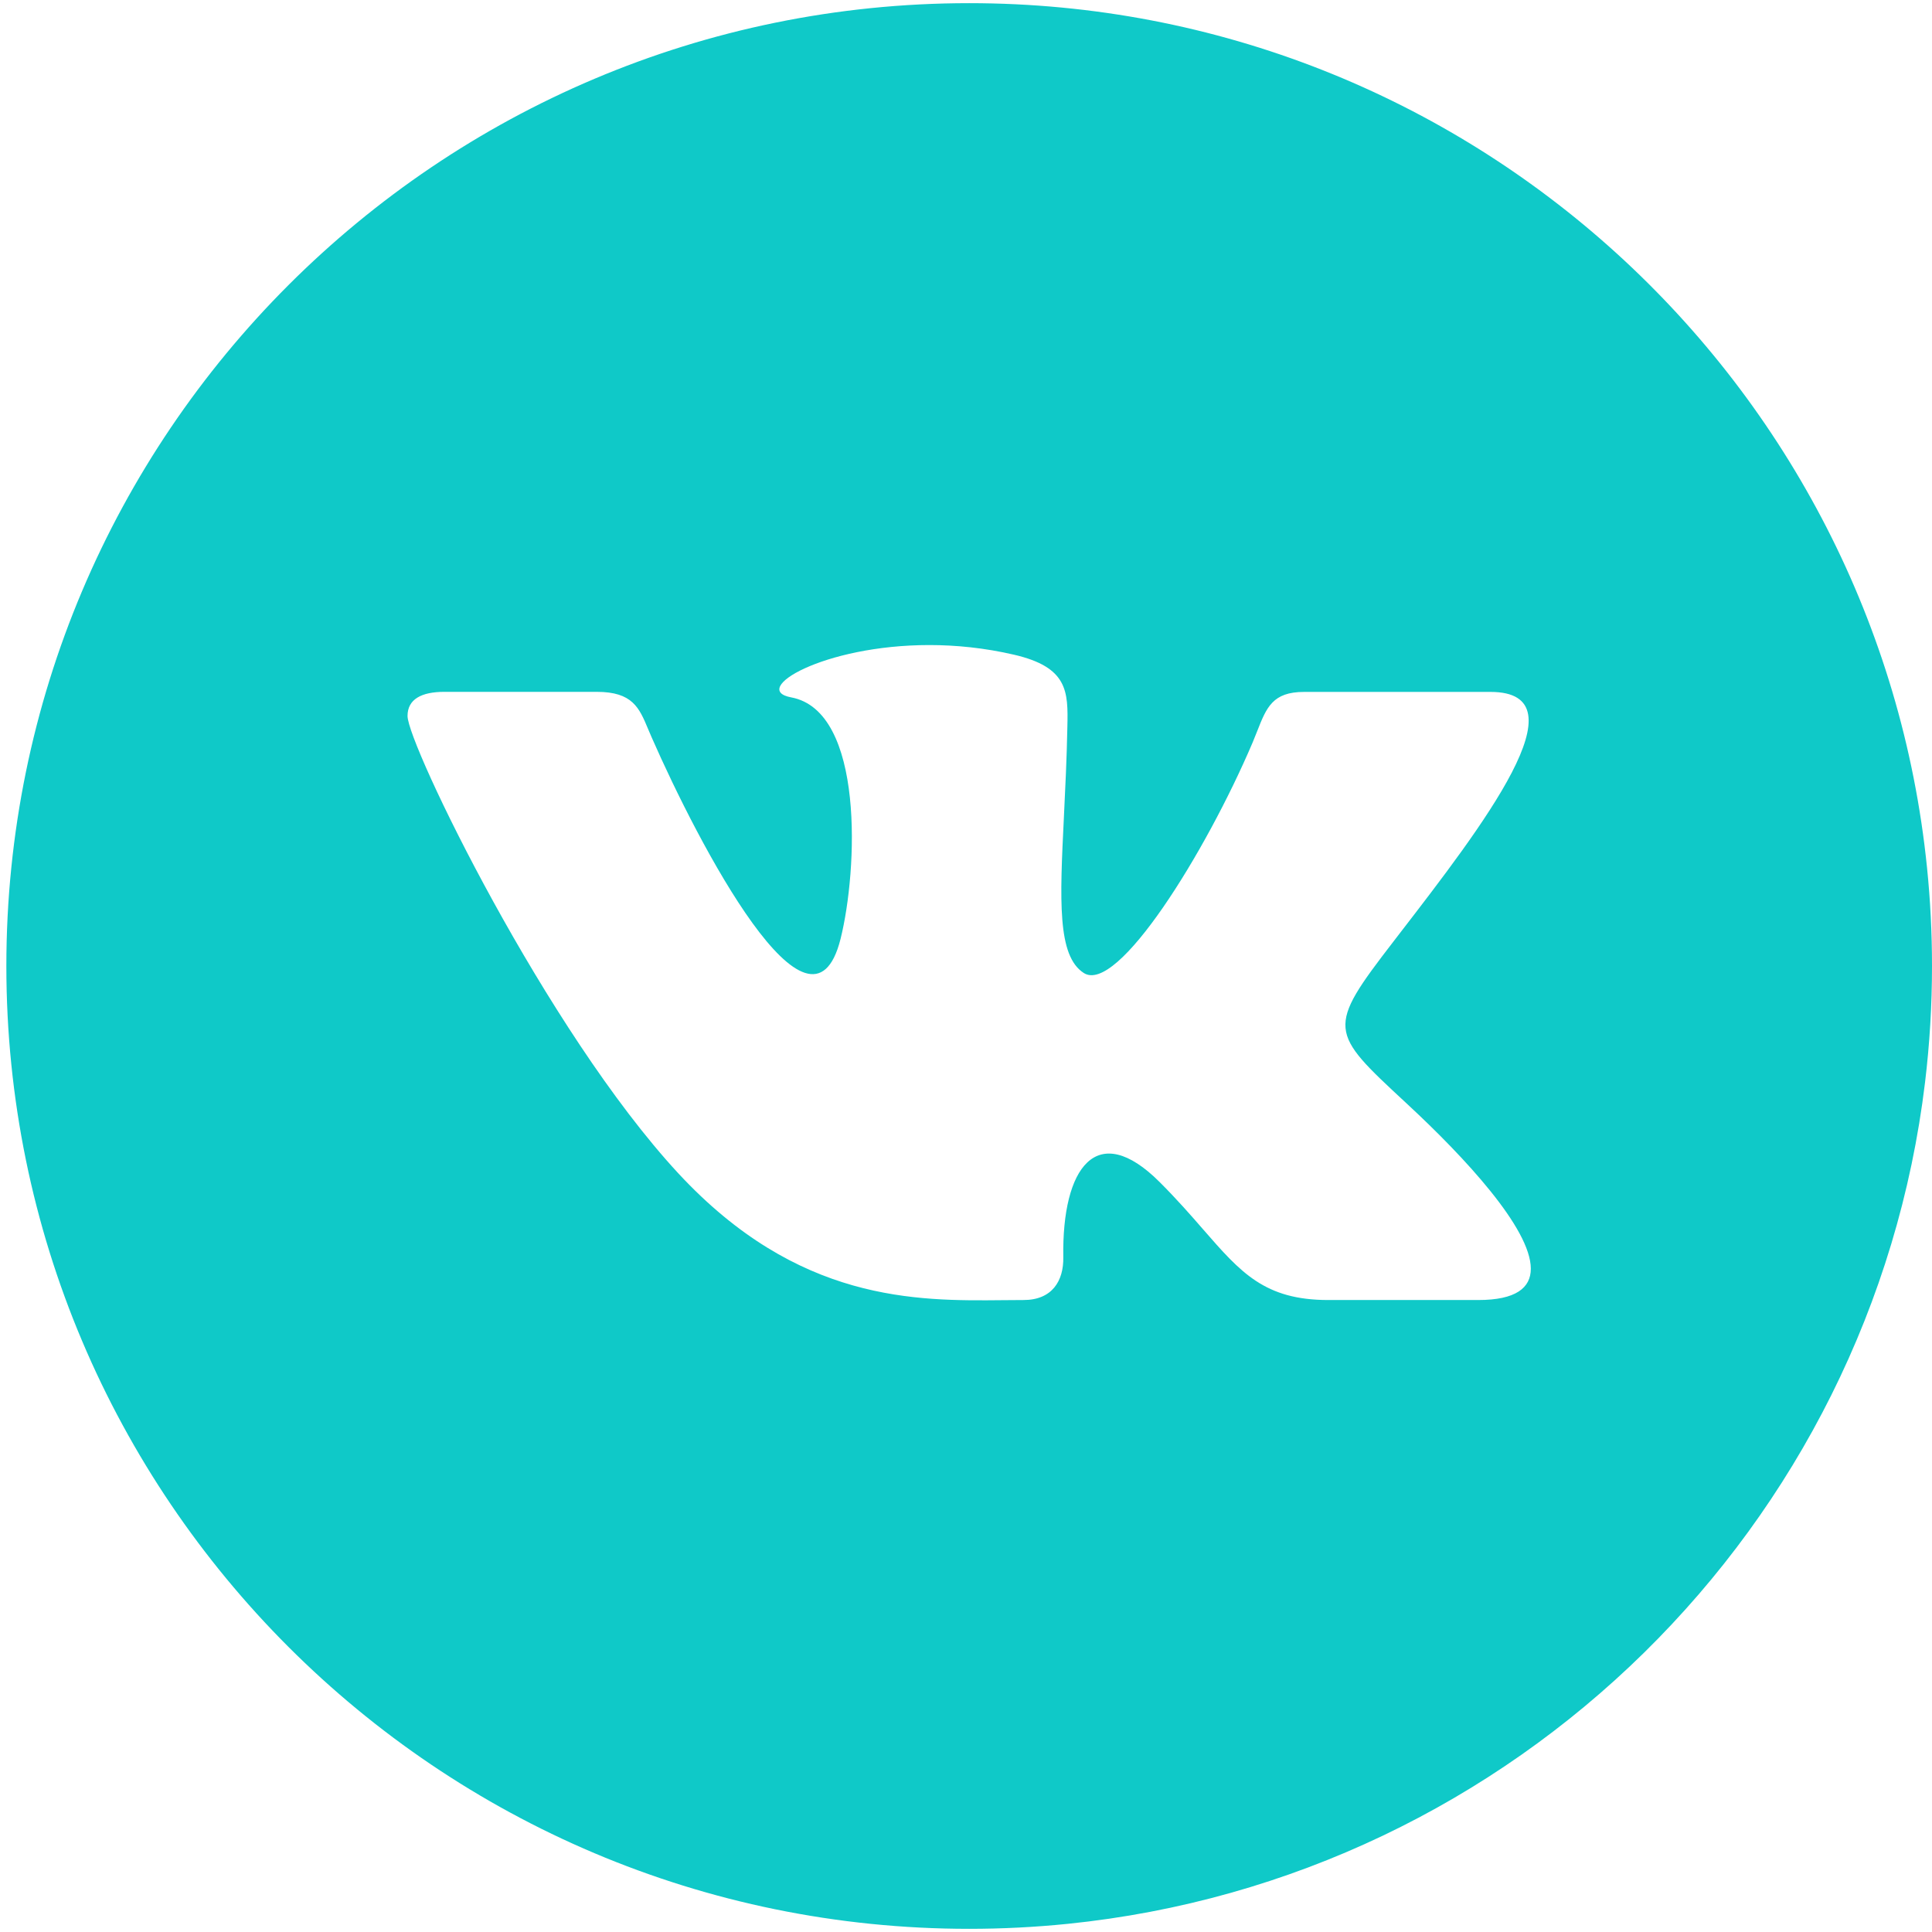 <svg width="50" height="50" viewBox="0 0 83 83" fill="none" xmlns="http://www.w3.org/2000/svg">
<path fill-rule="evenodd" clip-rule="evenodd" d="M0.273 41.5C0.273 18.657 18.793 0.136 41.636 0.136C63.052 0.136 80.668 16.414 82.786 37.271C82.928 38.662 83 40.072 83 41.5C83 43.19 82.899 44.856 82.702 46.492C80.403 65.599 65.076 80.699 45.865 82.65C44.475 82.791 43.064 82.864 41.636 82.864C18.793 82.864 0.273 64.343 0.273 41.5ZM57.068 55.85H63.504C65.124 55.85 65.765 55.326 65.765 54.505C65.765 52.772 62.908 49.707 60.491 47.463L60.382 47.361C57.093 44.311 56.973 44.199 59.861 40.452C59.94 40.349 60.02 40.245 60.101 40.14C63.687 35.489 68.131 29.725 64.031 29.725H56.027C54.673 29.725 54.413 30.387 54.008 31.416C53.947 31.57 53.883 31.733 53.811 31.904C51.801 36.623 48.003 42.734 46.559 41.8C45.415 41.063 45.531 38.678 45.707 35.078C45.764 33.914 45.827 32.624 45.855 31.221C45.89 29.704 45.88 28.663 43.56 28.126C42.298 27.833 41.064 27.712 39.927 27.712C35.356 27.712 32.199 29.629 33.991 29.96C37.148 30.549 36.849 37.384 36.111 40.335C34.825 45.474 30.01 36.268 27.997 31.68C27.943 31.559 27.894 31.441 27.846 31.327C27.46 30.402 27.175 29.722 25.632 29.722H19.09C18.1 29.722 17.508 30.042 17.508 30.759C17.508 31.969 23.46 44.271 29.138 50.404C34.277 55.945 39.354 55.894 43.102 55.856C43.401 55.853 43.692 55.85 43.973 55.85C45.194 55.85 45.7 55.033 45.68 54.009C45.618 50.155 47.117 48.08 49.823 50.786C50.564 51.526 51.16 52.209 51.691 52.819C53.309 54.676 54.331 55.85 57.068 55.85Z" fill="#0FC9C8"/>
</svg>
